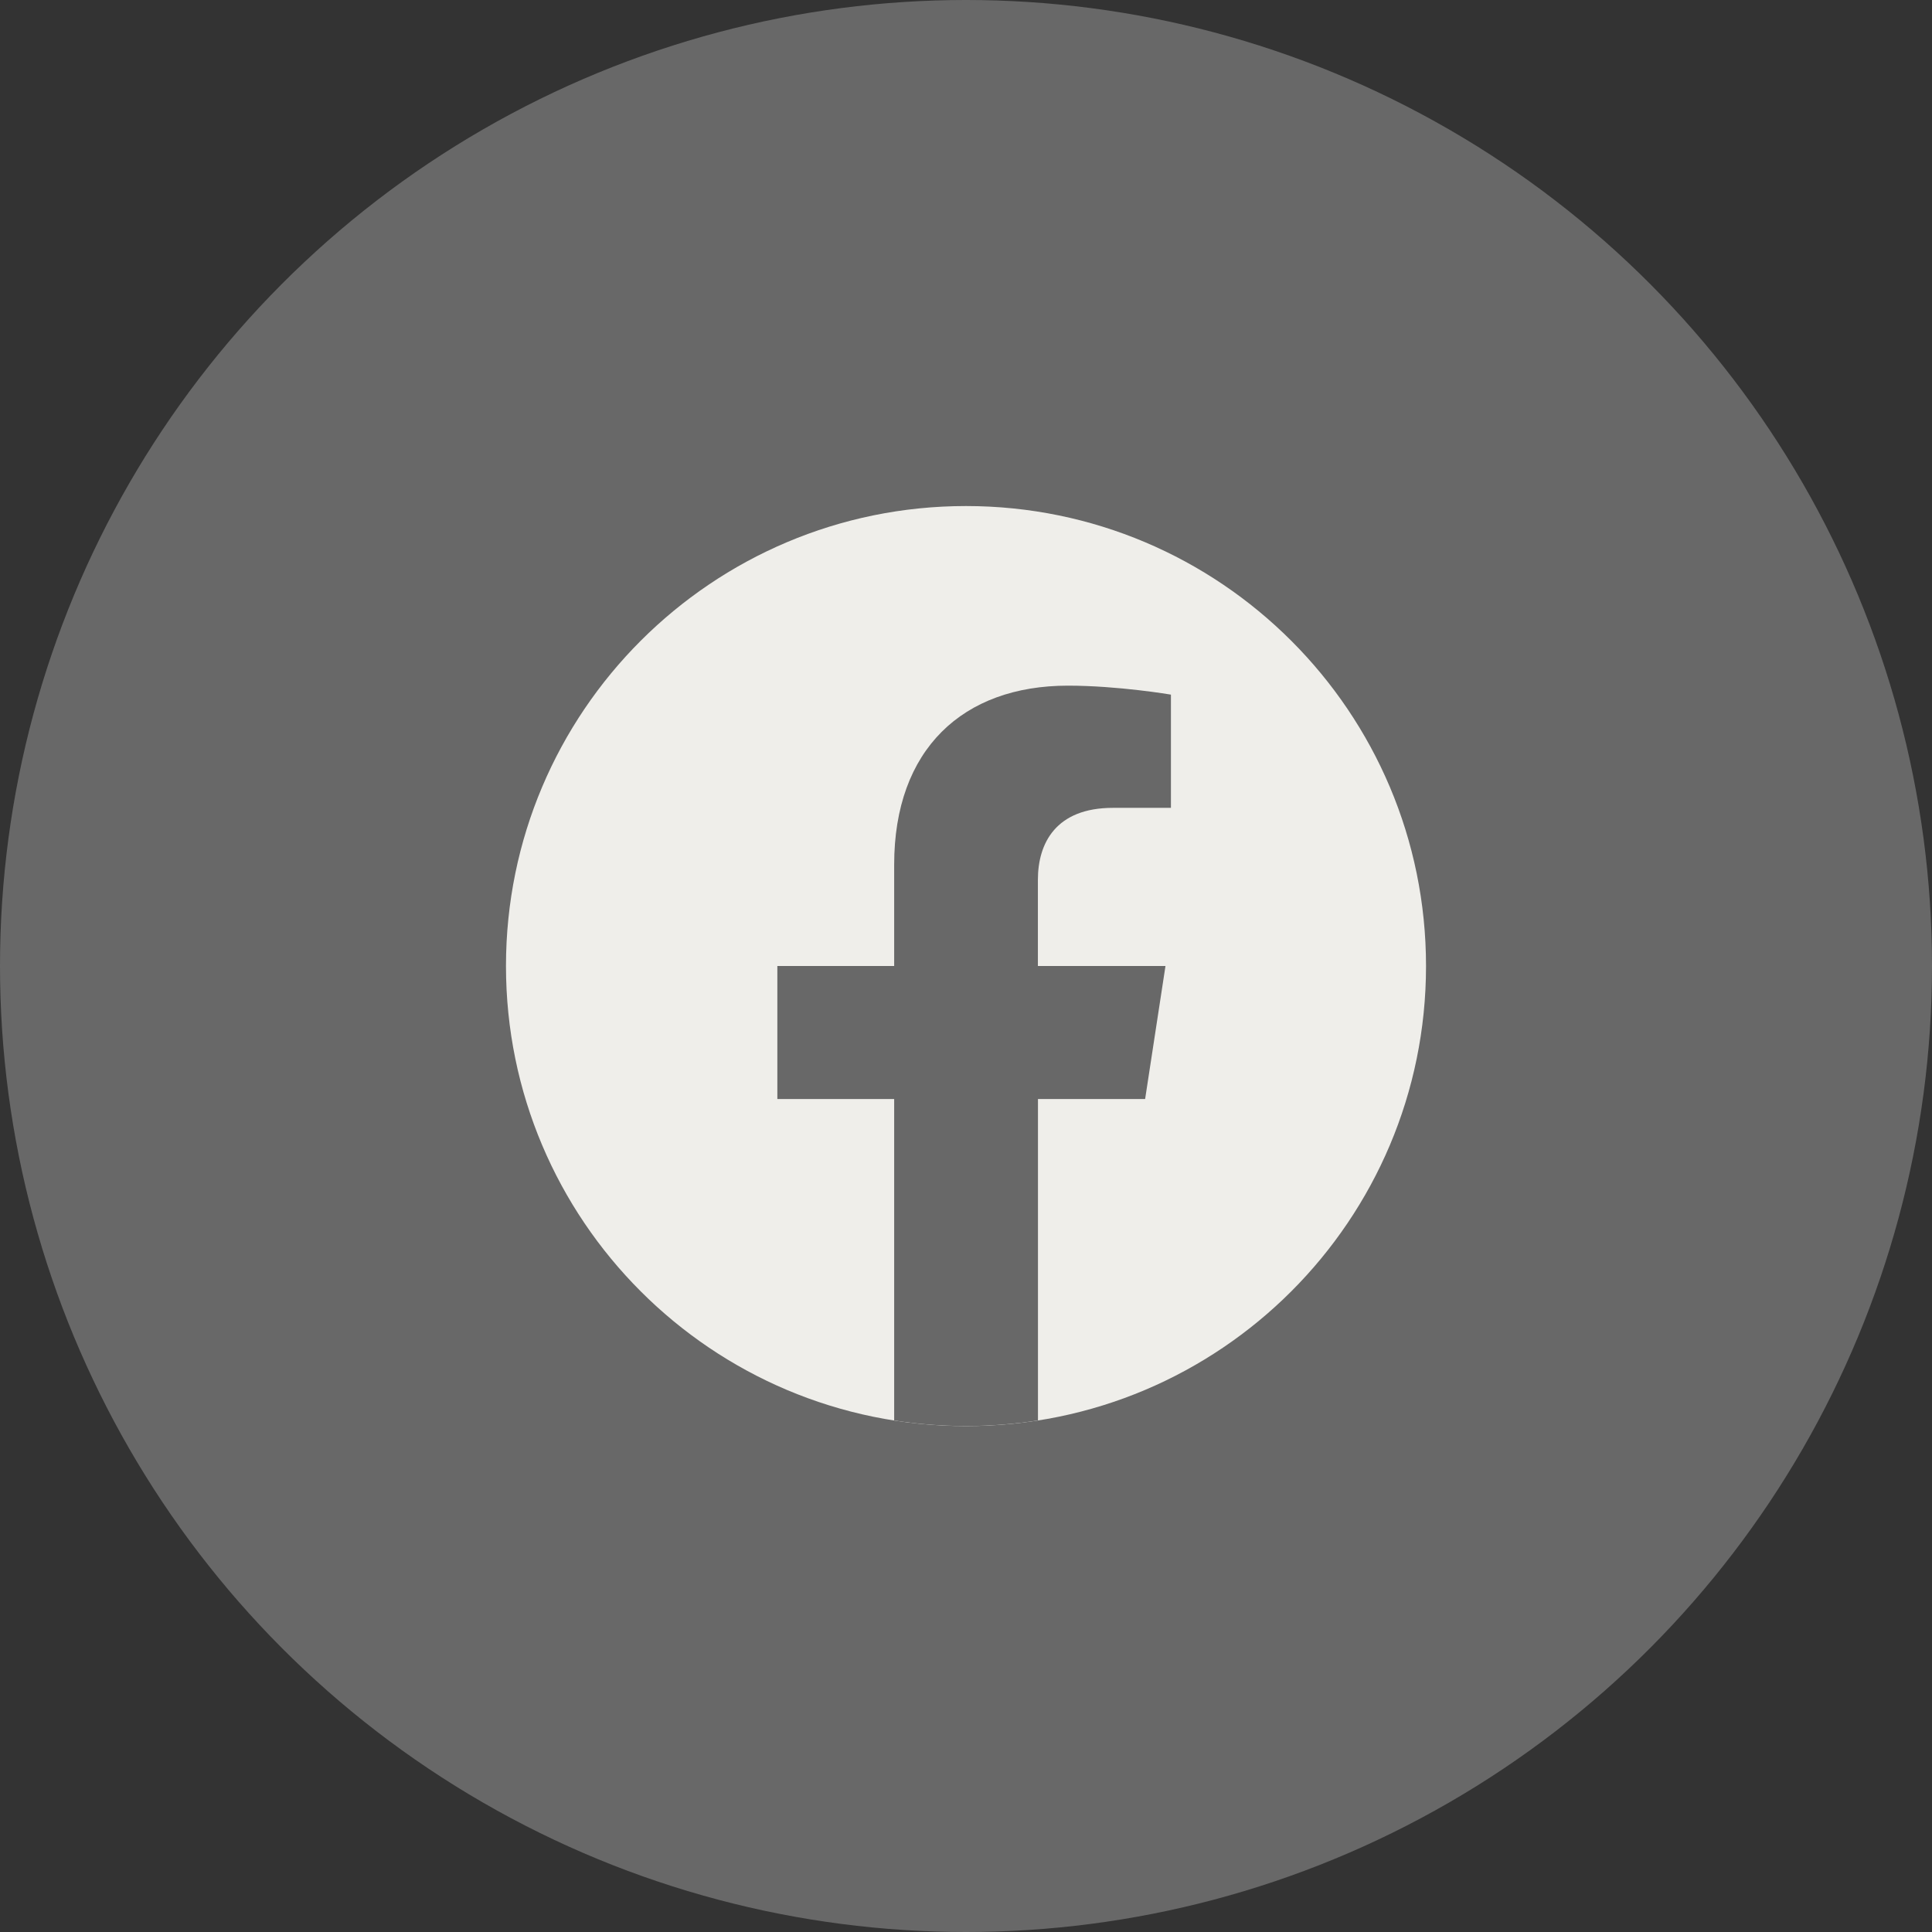 <?xml version="1.0" encoding="utf-8"?>
<!-- Generator: Adobe Illustrator 16.0.0, SVG Export Plug-In . SVG Version: 6.00 Build 0)  -->
<!DOCTYPE svg PUBLIC "-//W3C//DTD SVG 1.1//EN" "http://www.w3.org/Graphics/SVG/1.1/DTD/svg11.dtd">
<svg version="1.1" id="Layer_1" xmlns="http://www.w3.org/2000/svg" xmlns:xlink="http://www.w3.org/1999/xlink" x="0px" y="0px"
	 width="28px" height="28px" viewBox="0 0 28 28" enable-background="new 0 0 28 28" xml:space="preserve">
<rect x="0" y="0" width="28" height="28" fill="#333333" stroke="none"/>
<circle fill="#686868" cx="14" cy="14" r="14"/>
<g>
	<defs>
		<rect id="SVGID_1_" x="7.333" y="7.332" width="13.333" height="13.334"/>
	</defs>
	<clipPath id="SVGID_2_">
		<use xlink:href="#SVGID_1_"  overflow="visible"/>
	</clipPath>
	<g clip-path="url(#SVGID_2_)">
		<path fill="#EFEEEA" d="M14,20.668c3.682,0,6.667-2.985,6.667-6.667c0-3.682-2.985-6.667-6.667-6.667S7.333,10.319,7.333,14
			C7.333,17.683,10.318,20.668,14,20.668z"/>
		<path fill="#686868" d="M16.596,15.928L16.891,14h-1.849v-1.25c0-0.527,0.258-1.042,1.087-1.042h0.841v-1.641
			c0,0-0.764-0.13-1.493-0.13c-1.522,0-2.518,0.922-2.518,2.594V14h-1.693v1.928h1.693v4.658c0.339,0.054,0.687,0.081,1.042,0.081
			c0.354,0,0.703-0.028,1.042-0.081v-4.658H16.596z"/>
	</g>
</g>
</svg>
